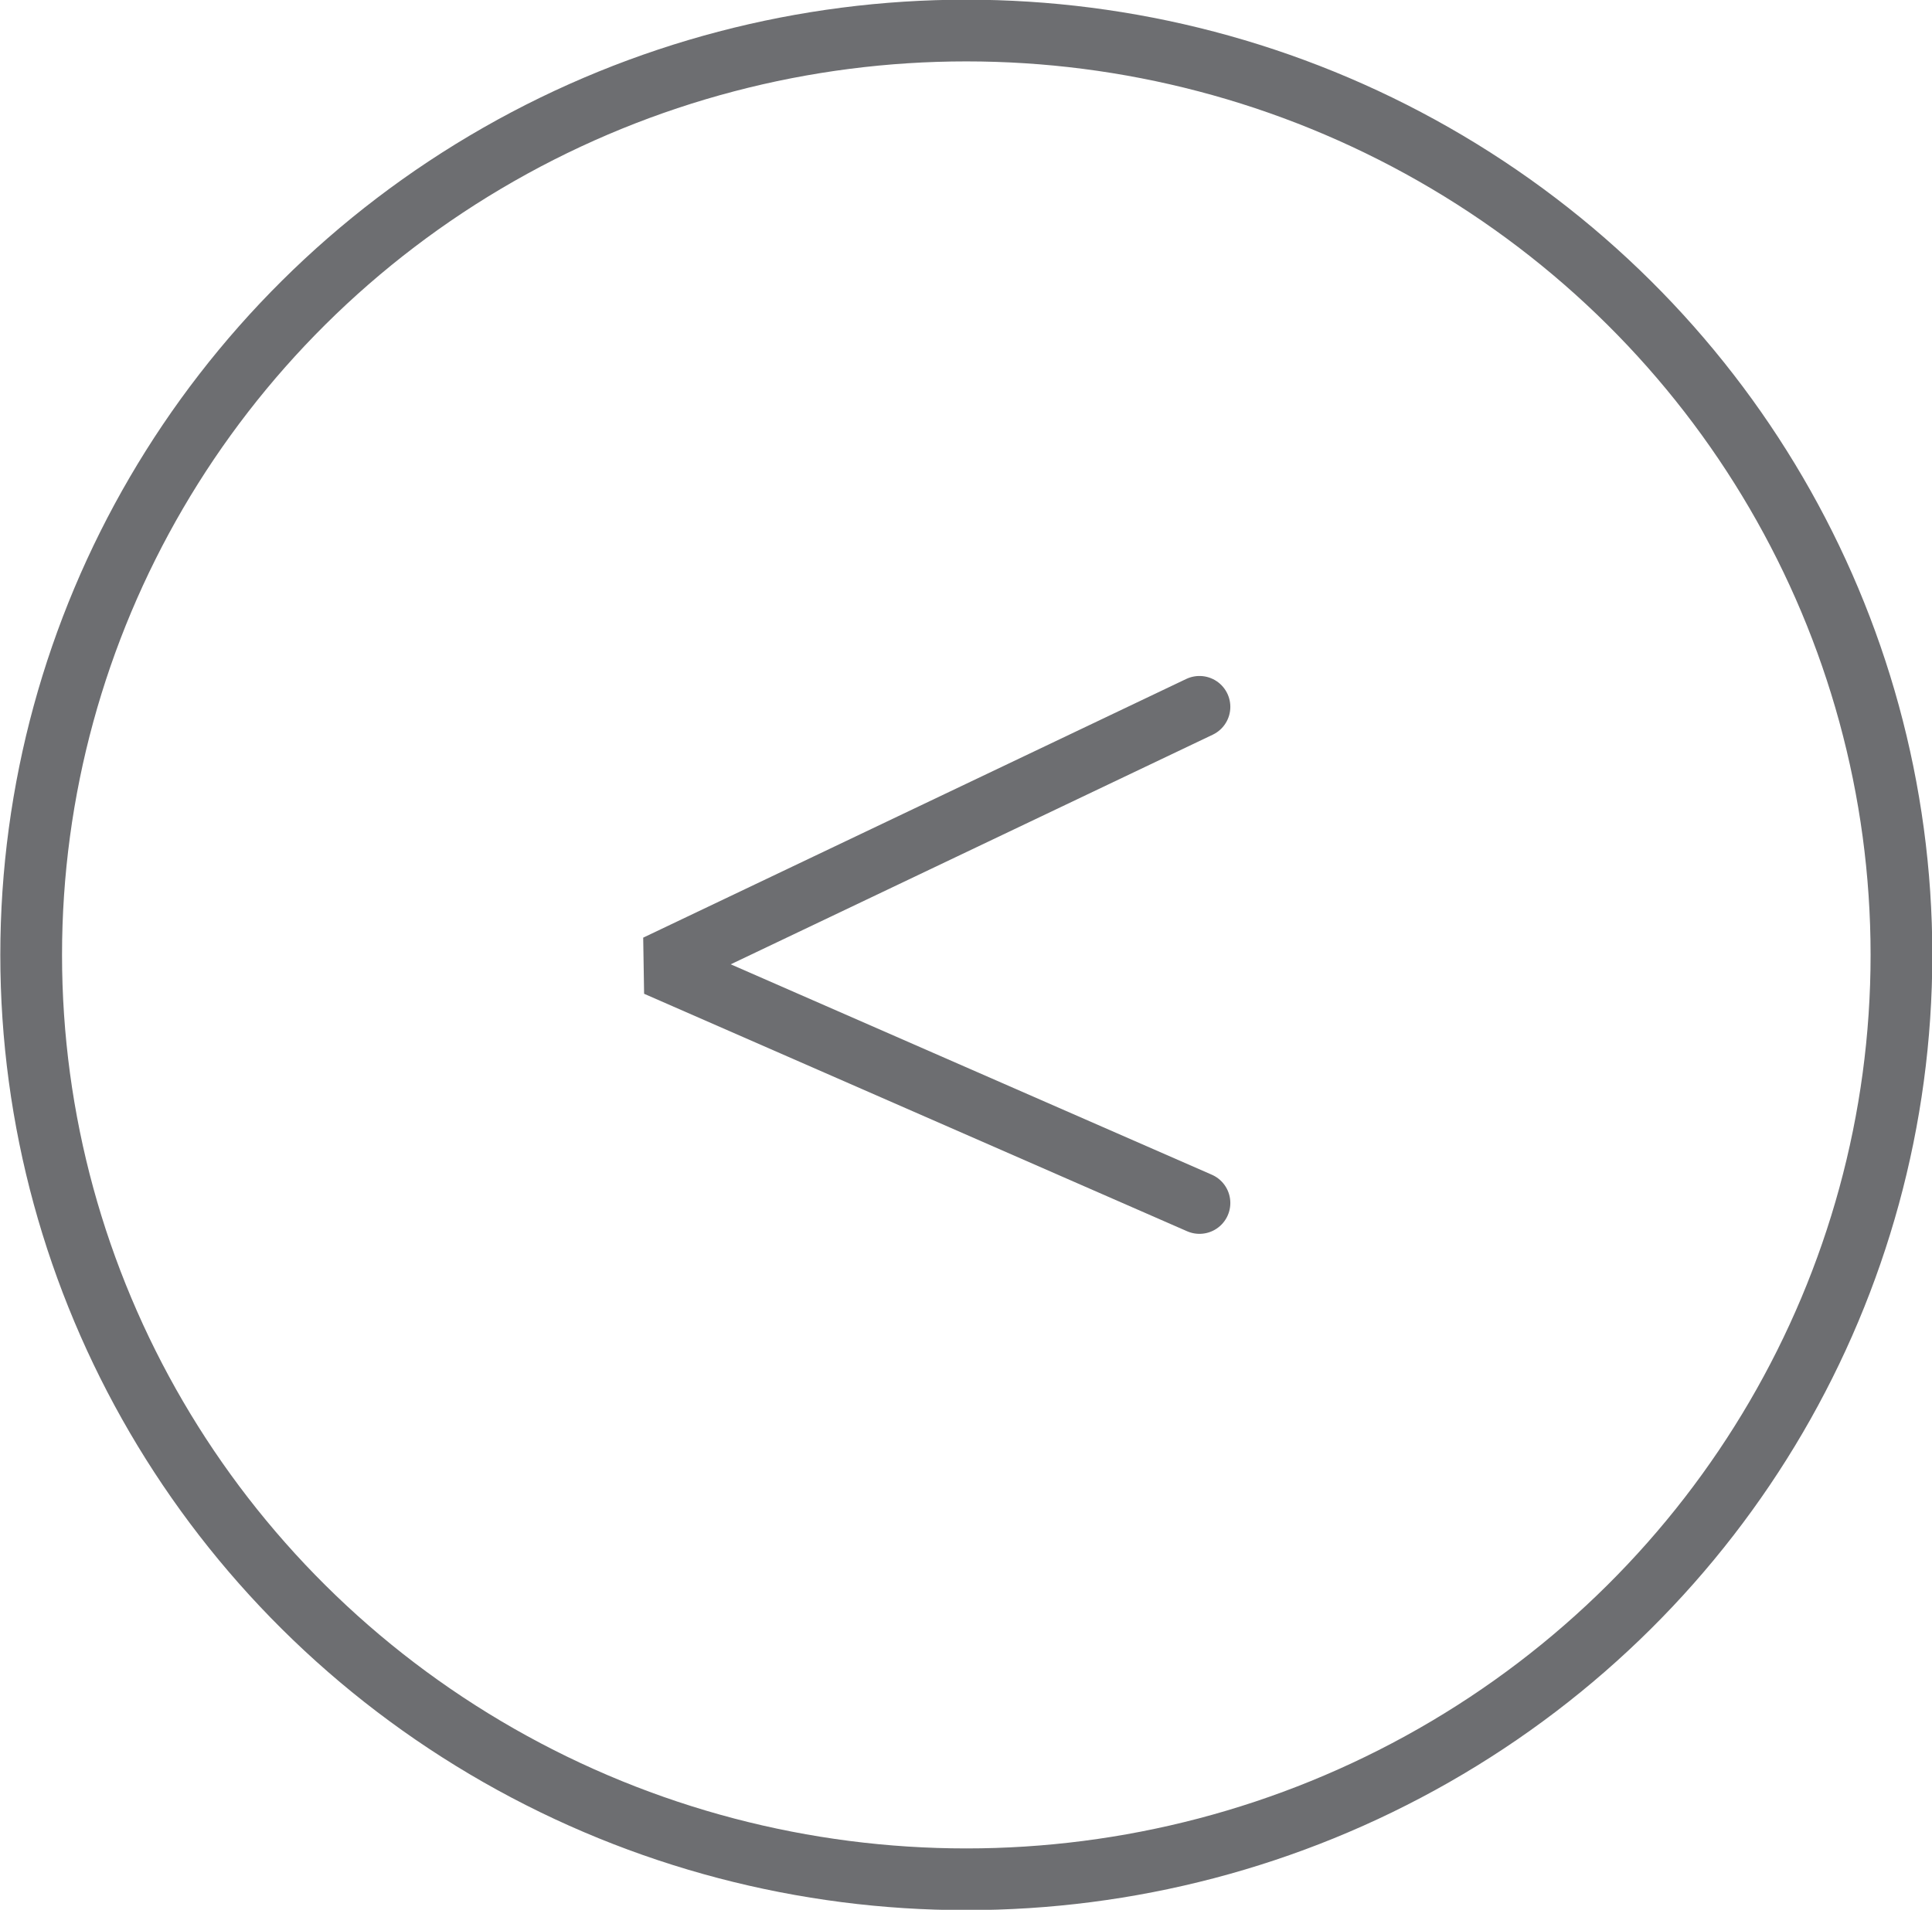 <svg xmlns="http://www.w3.org/2000/svg" viewBox="0 0 30.99 30.64"><defs><style>.cls-1{fill:none;stroke:#6d6e71;stroke-linecap:round;stroke-linejoin:bevel;stroke-width:0.99px;}</style></defs><title>Asset 10</title><g id="Layer_2" data-name="Layer 2"><g id="Layer_1-2" data-name="Layer 1"><ellipse class="cls-1" cx="15.5" cy="15.32" rx="15" ry="14.83"/><polyline class="cls-1" points="19.24 19.3 10.53 15.49 19.24 11.34"/></g></g></svg>